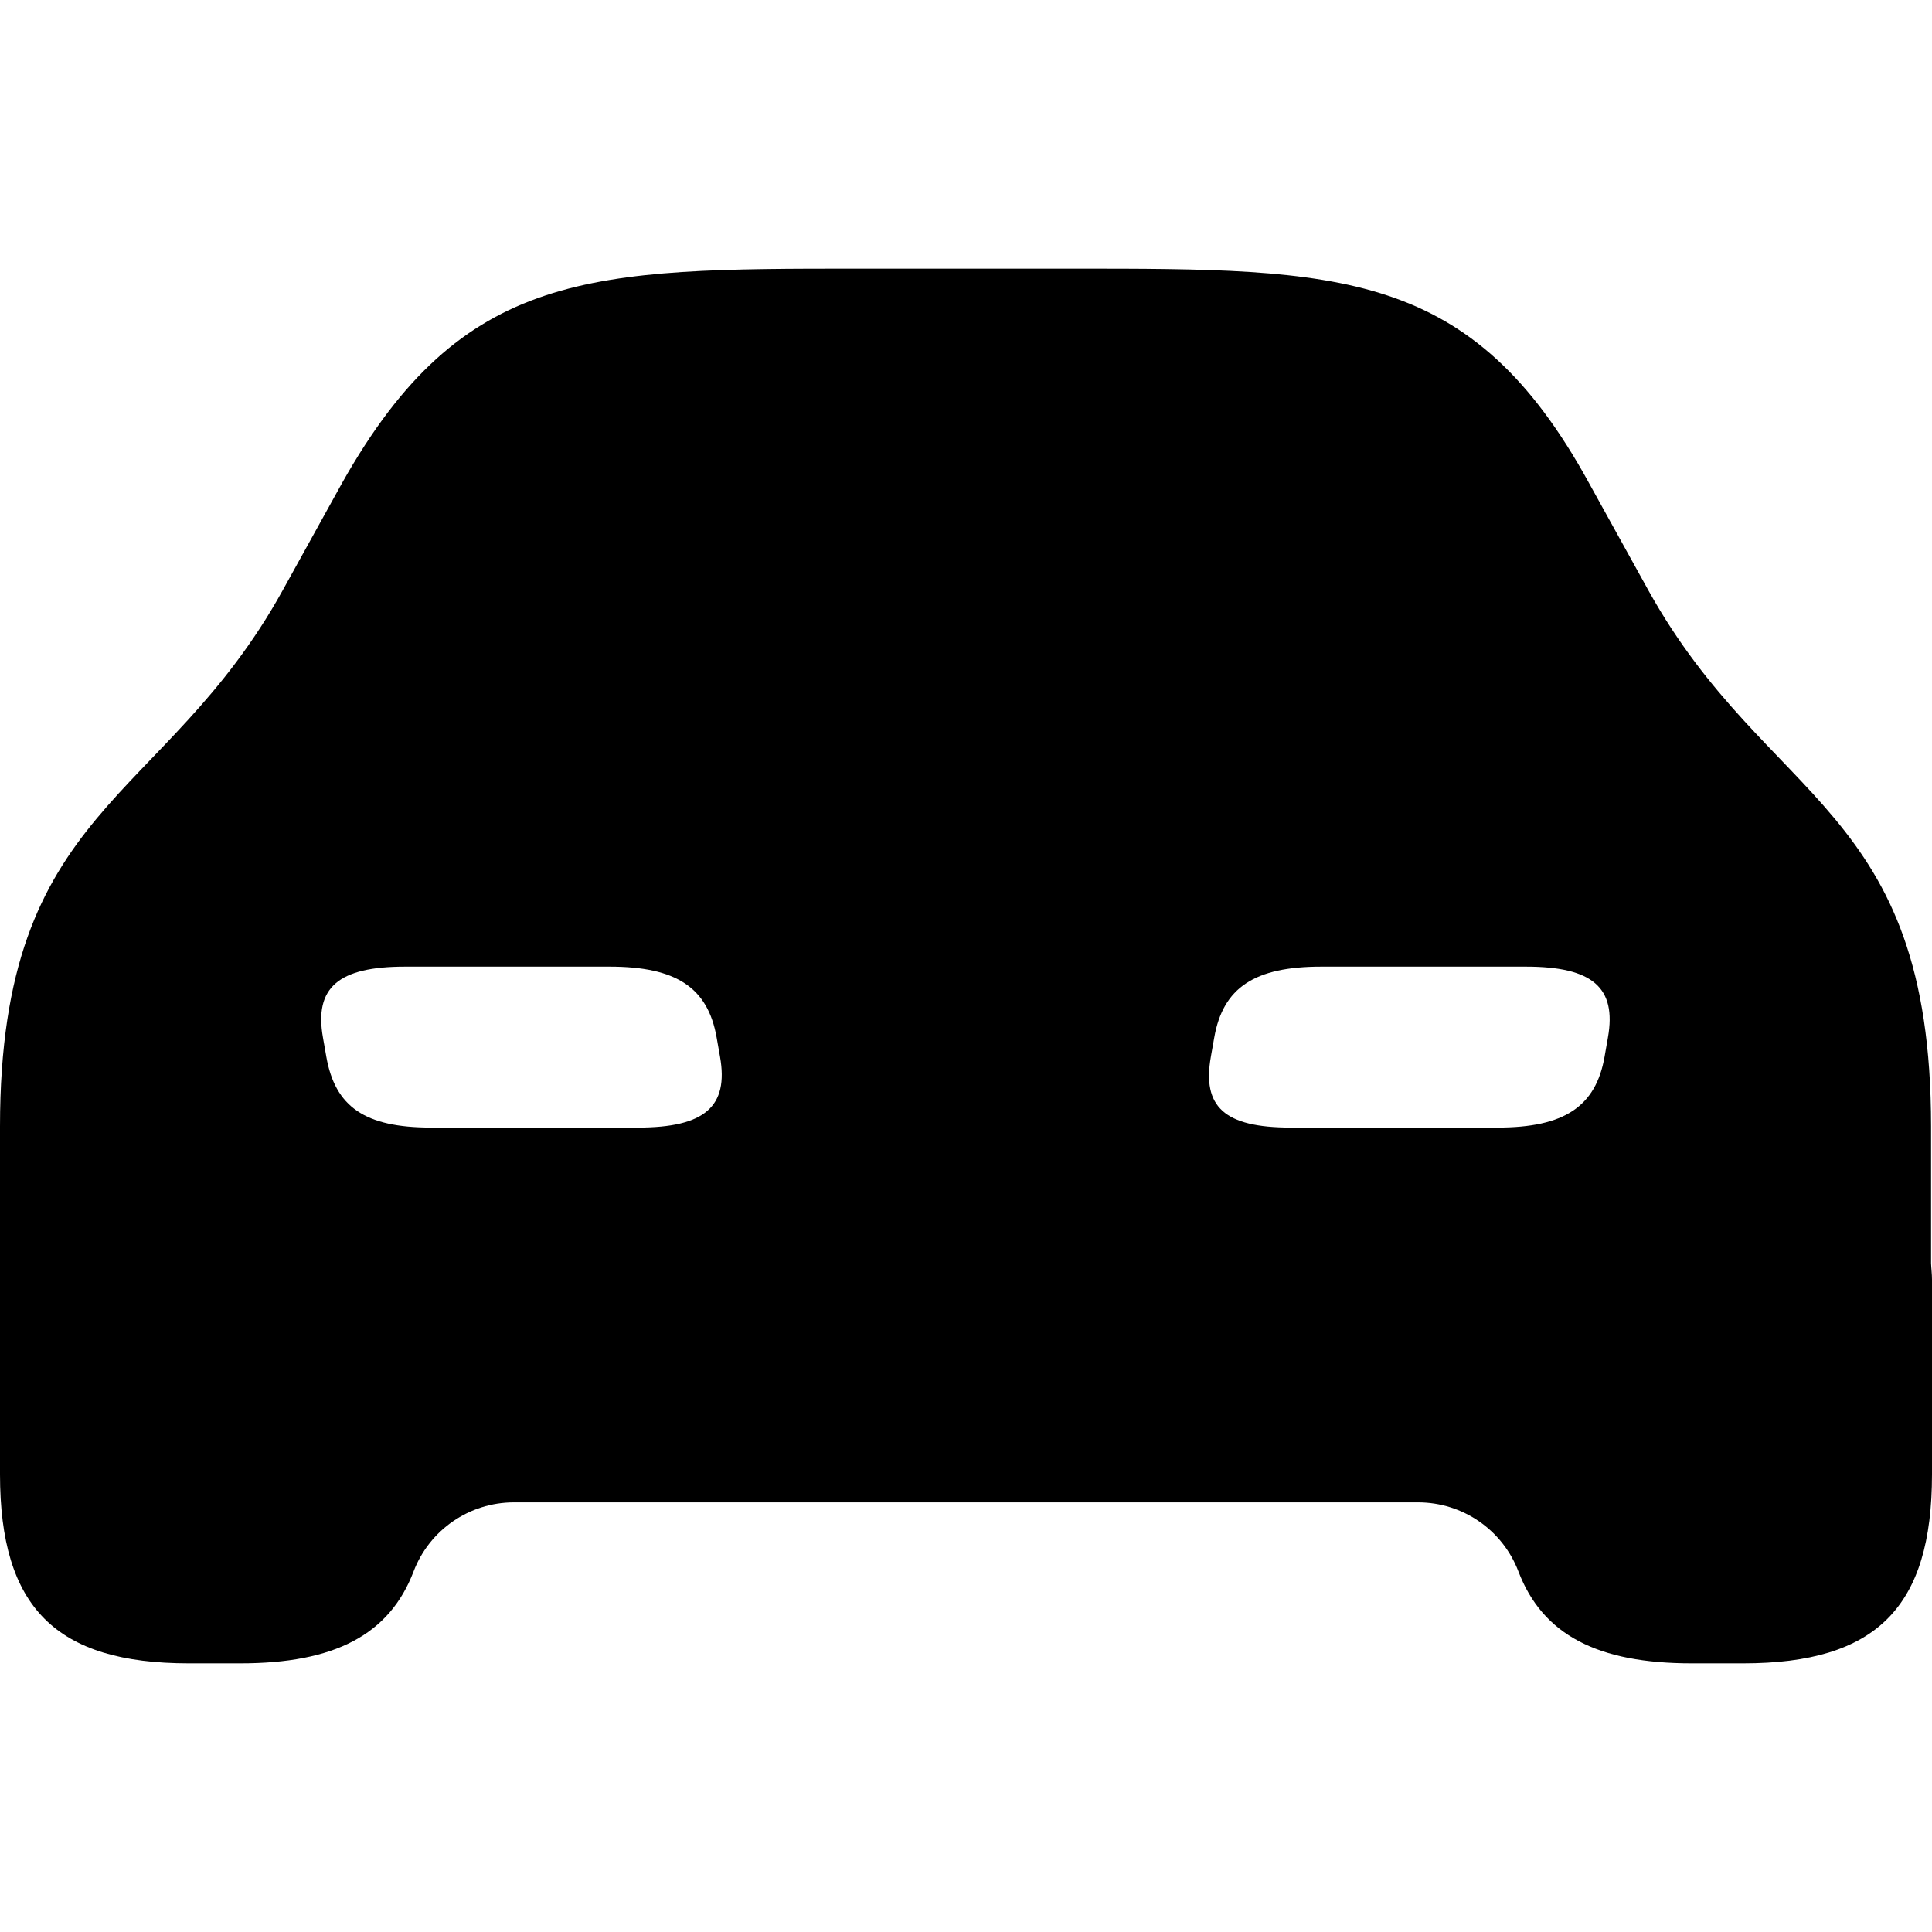 <svg width="64" height="64" viewBox="0 0 64 64" fill="none" xmlns="http://www.w3.org/2000/svg">
<path d="M63.969 41.845V37.315C63.969 26.669 58.56 26.669 54.608 19.562L52.639 16.004C48.748 8.899 44.406 8.9 35.554 8.9H28.446C19.594 8.9 15.327 8.899 11.33 16.004L9.361 19.562C5.428 26.667 0 26.669 0 37.315V42.248V47.99C0 48.259 0 48.498 0 48.839C0 53.25 1.848 55.1 6.255 55.1C6.334 55.1 6.383 55.1 6.455 55.1C6.475 55.1 6.832 55.1 7.761 55.1C7.833 55.1 7.882 55.1 7.961 55.1C11.074 55.1 12.898 54.16 13.701 52.055C14.227 50.678 15.549 49.768 17.023 49.768H46.977C48.451 49.768 49.773 50.678 50.299 52.055C51.102 54.16 52.926 55.1 56.039 55.1C56.118 55.1 56.167 55.1 56.239 55.1C56.26 55.1 56.617 55.1 57.545 55.1C57.617 55.1 57.666 55.1 57.745 55.1C62.152 55.1 64 53.25 64 48.839C64 44.428 64 46.801 64 42.39C64 42.194 63.976 42.031 63.969 41.845ZM21.135 37.352C18.929 37.352 16.418 37.352 14.283 37.352C12.078 37.352 11.102 36.659 10.81 35.007C10.804 34.97 10.803 34.963 10.797 34.931C10.798 34.937 10.778 34.824 10.757 34.706C10.754 34.688 10.749 34.657 10.746 34.641C10.731 34.555 10.719 34.491 10.715 34.467C10.708 34.426 10.706 34.415 10.698 34.367C10.406 32.714 11.209 32.021 13.415 32.021C15.62 32.021 17.989 32.021 20.195 32.021C22.401 32.021 23.448 32.714 23.739 34.367C23.753 34.445 23.758 34.472 23.768 34.532C23.741 34.376 23.765 34.512 23.794 34.68C23.796 34.688 23.799 34.703 23.8 34.711C23.834 34.904 23.859 35.049 23.8 34.711C23.798 34.699 23.796 34.691 23.794 34.68C23.787 34.639 23.777 34.586 23.768 34.532C23.782 34.609 23.804 34.736 23.852 35.007C24.143 36.659 23.341 37.352 21.135 37.352ZM53.265 34.367C53.257 34.415 53.255 34.426 53.248 34.467C53.243 34.491 53.232 34.555 53.217 34.641C53.202 34.729 53.183 34.833 53.153 35.007C52.861 36.659 51.814 37.352 49.609 37.352C47.403 37.352 44.891 37.352 42.757 37.352C40.551 37.352 39.82 36.659 40.111 35.007C40.117 34.97 40.119 34.963 40.124 34.931C40.125 34.925 40.149 34.789 40.195 34.532C40.205 34.471 40.209 34.449 40.206 34.467C40.213 34.426 40.215 34.415 40.224 34.367C40.515 32.714 41.562 32.021 43.768 32.021C45.974 32.021 48.343 32.021 50.548 32.021C52.754 32.021 53.557 32.714 53.265 34.367Z" fill="black"/>
</svg>
